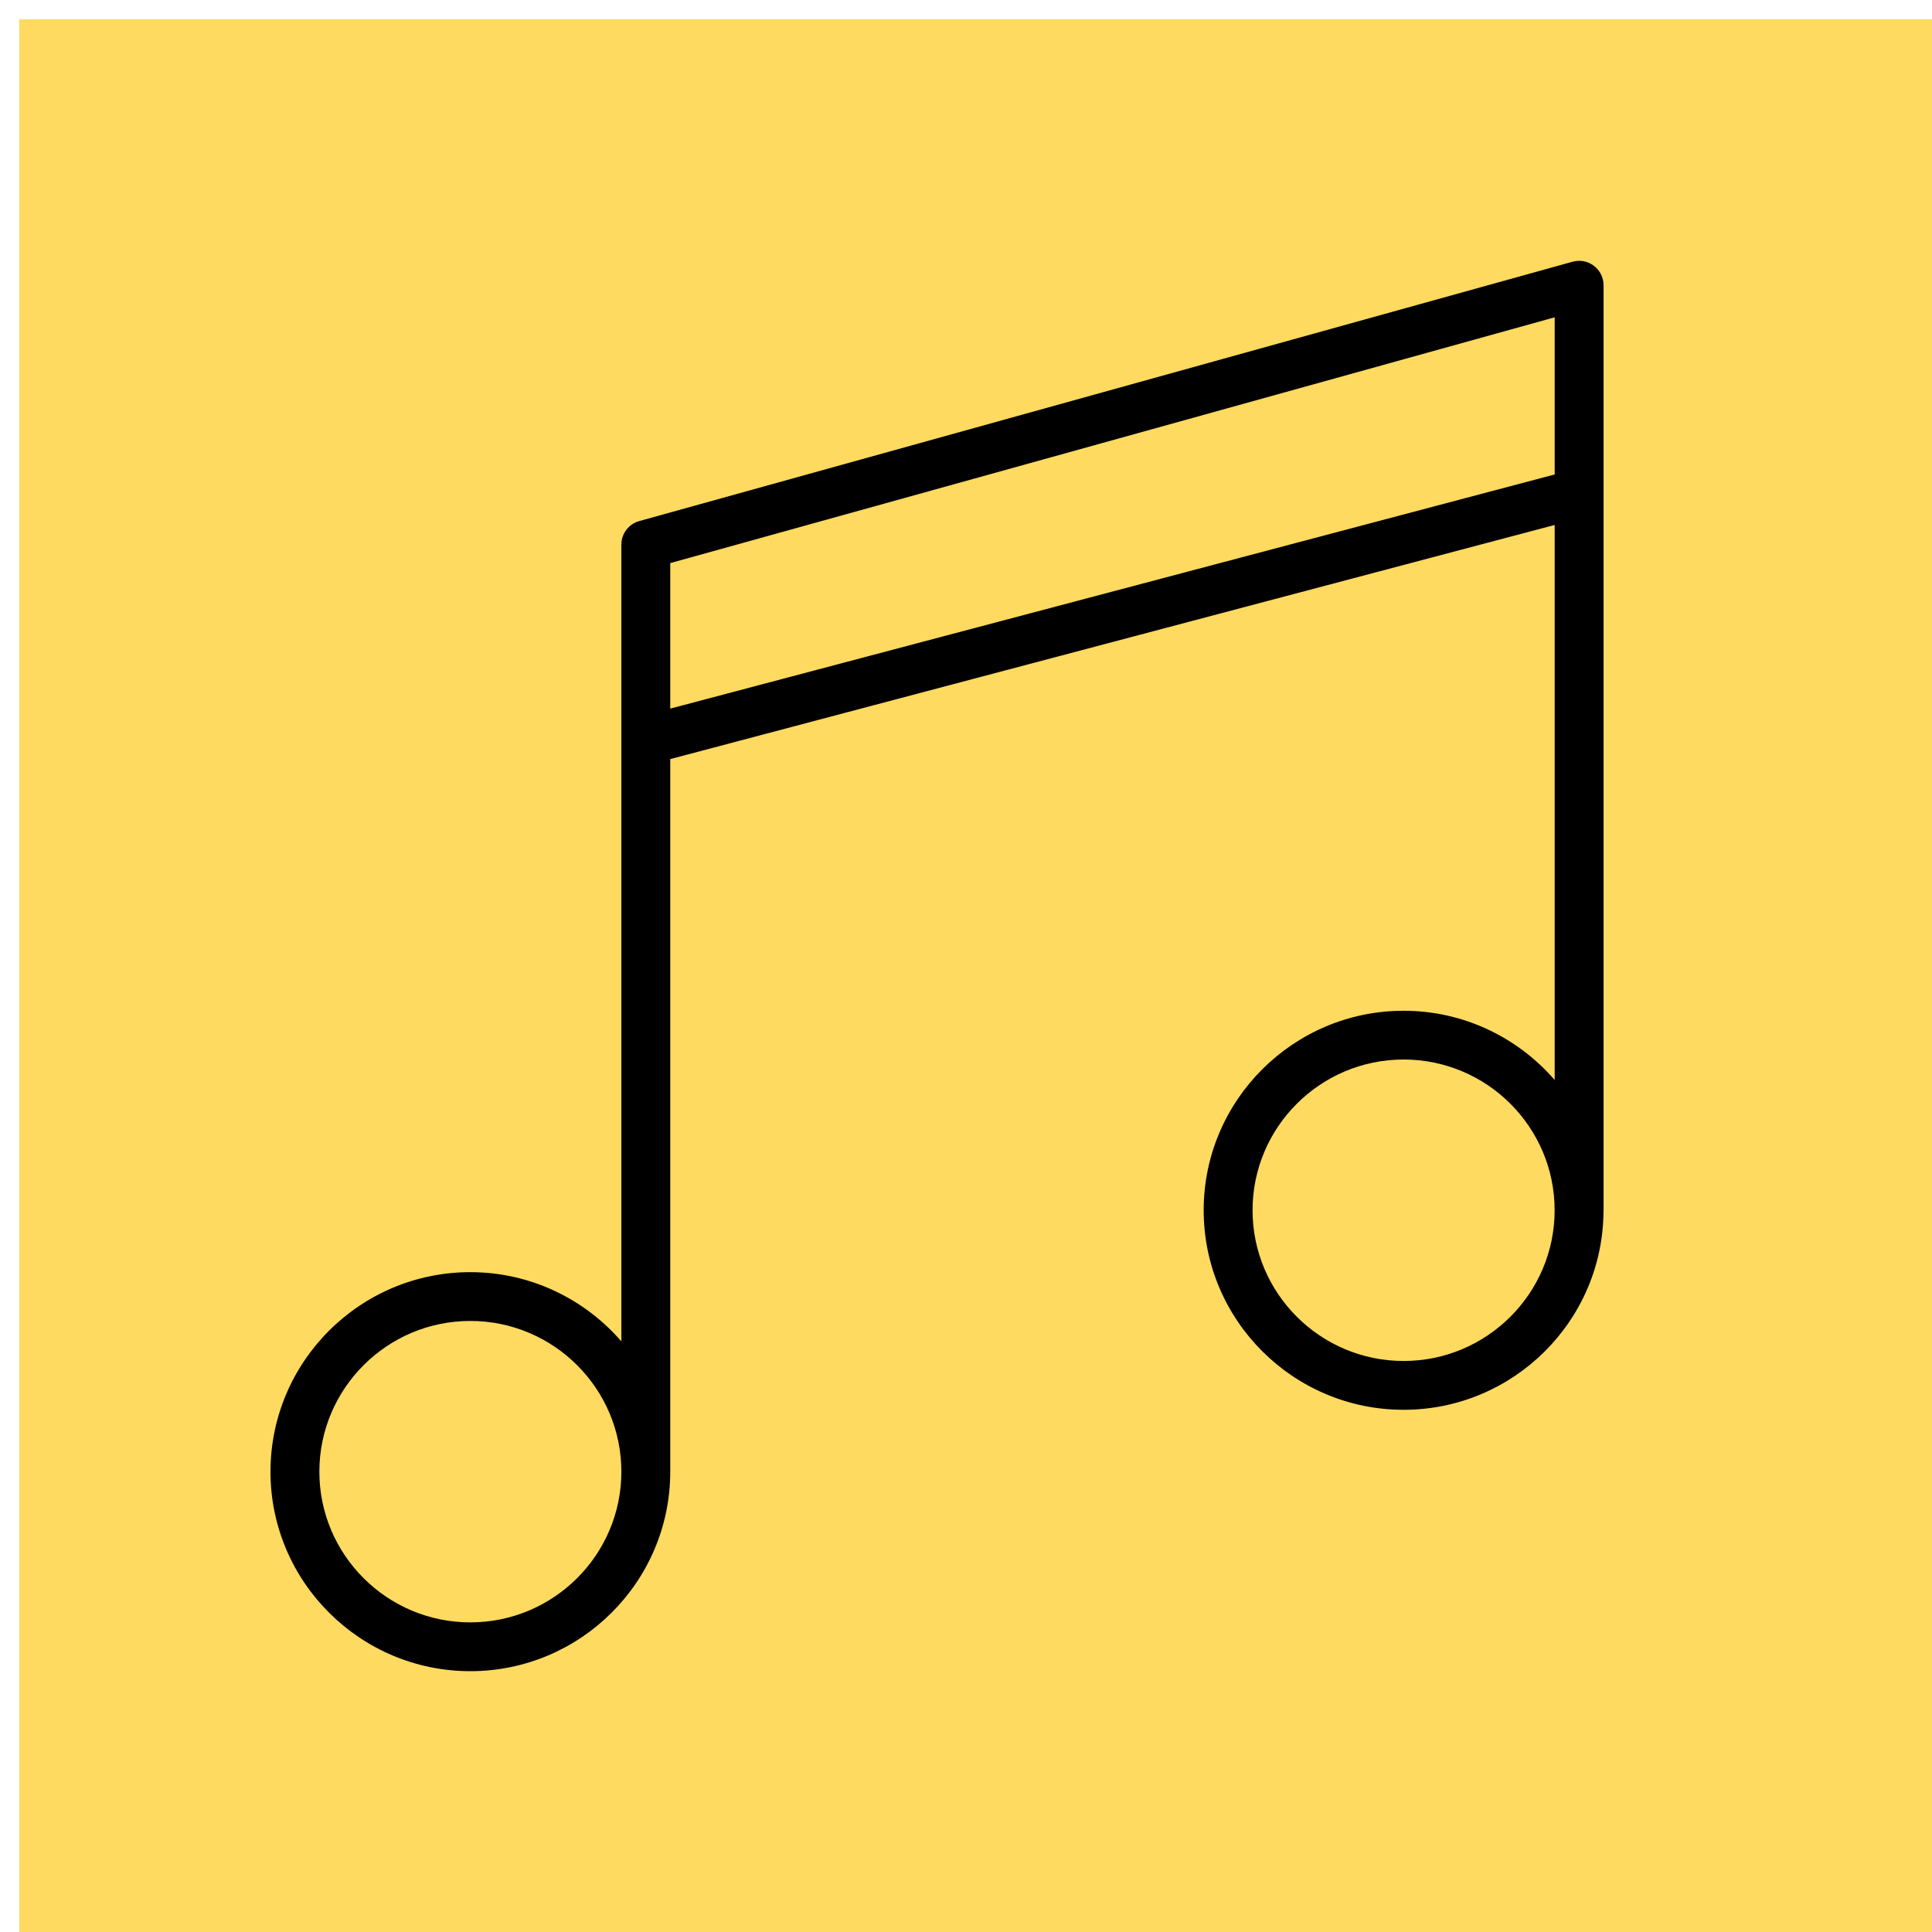 <?xml version="1.0" encoding="UTF-8"?> <svg xmlns="http://www.w3.org/2000/svg" viewBox="1950 2450 100 100" width="100" height="100" data-guides="{&quot;vertical&quot;:[],&quot;horizontal&quot;:[]}"><path fill="#feda60" stroke="none" fill-opacity="1" stroke-width="1" stroke-opacity="1" color="rgb(51, 51, 51)" fill-rule="evenodd" font-size-adjust="none" x="0" y="0" width="100" height="100" rx="50" ry="50" id="tSvg12ac8fe1af" title="Rectangle 5" d="M 1951 2451 C 1984.333 2451 2017.667 2451 2051 2451C 2051 2484.333 2051 2517.667 2051 2551C 2017.667 2551 1984.333 2551 1951 2551C 1951 2517.667 1951 2484.333 1951 2451Z"></path><path fill="#000000" stroke="#000000" fill-opacity="1" stroke-width="0" stroke-opacity="1" color="rgb(51, 51, 51)" fill-rule="evenodd" font-size-adjust="none" id="tSvg12586aa7b4f" title="Path 6" d="M 2033 2464.763 C 2033 2463.927 2032.201 2463.323 2031.395 2463.547C 2015.293 2468.022 1999.19 2472.496 1983.088 2476.971C 1982.54 2477.123 1982.162 2477.62 1982.162 2478.187C 1982.162 2491.935 1982.162 2505.682 1982.162 2519.429C 1980.263 2517.24 1977.466 2515.847 1974.343 2515.847C 1968.64 2515.847 1964 2520.48 1964 2526.175C 1964 2531.868 1968.64 2536.5 1974.343 2536.5C 1980.049 2536.5 1984.692 2531.868 1984.692 2526.175C 1984.692 2513.88 1984.692 2501.586 1984.692 2489.291C 1999.951 2485.251 2015.211 2481.212 2030.47 2477.172C 2030.47 2486.748 2030.47 2496.324 2030.47 2505.9C 2028.571 2503.711 2025.773 2502.317 2022.65 2502.317C 2016.945 2502.317 2012.302 2506.949 2012.302 2512.643C 2012.302 2518.338 2016.945 2522.971 2022.65 2522.971C 2028.343 2522.971 2032.976 2518.359 2032.997 2512.681C 2032.997 2512.669 2033 2512.658 2033 2512.646C 2033 2496.685 2033 2480.724 2033 2464.763ZM 1974.343 2533.974 C 1970.035 2533.974 1966.53 2530.476 1966.53 2526.175C 1966.53 2521.873 1970.035 2518.372 1974.343 2518.372C 1978.655 2518.372 1982.162 2521.872 1982.162 2526.175C 1982.162 2530.475 1978.655 2533.974 1974.343 2533.974ZM 1984.692 2486.678 C 1984.692 2484.167 1984.692 2481.657 1984.692 2479.146C 1999.951 2474.906 2015.211 2470.665 2030.47 2466.424C 2030.47 2469.136 2030.47 2471.847 2030.47 2474.558C 2015.211 2478.598 1999.951 2482.638 1984.692 2486.678ZM 2022.65 2520.444 C 2018.34 2520.444 2014.832 2516.944 2014.832 2512.642C 2014.832 2508.341 2018.34 2504.84 2022.65 2504.84C 2026.961 2504.84 2030.468 2508.34 2030.468 2512.642C 2030.468 2516.944 2026.961 2520.444 2022.65 2520.444Z" style=""></path><defs></defs></svg> 